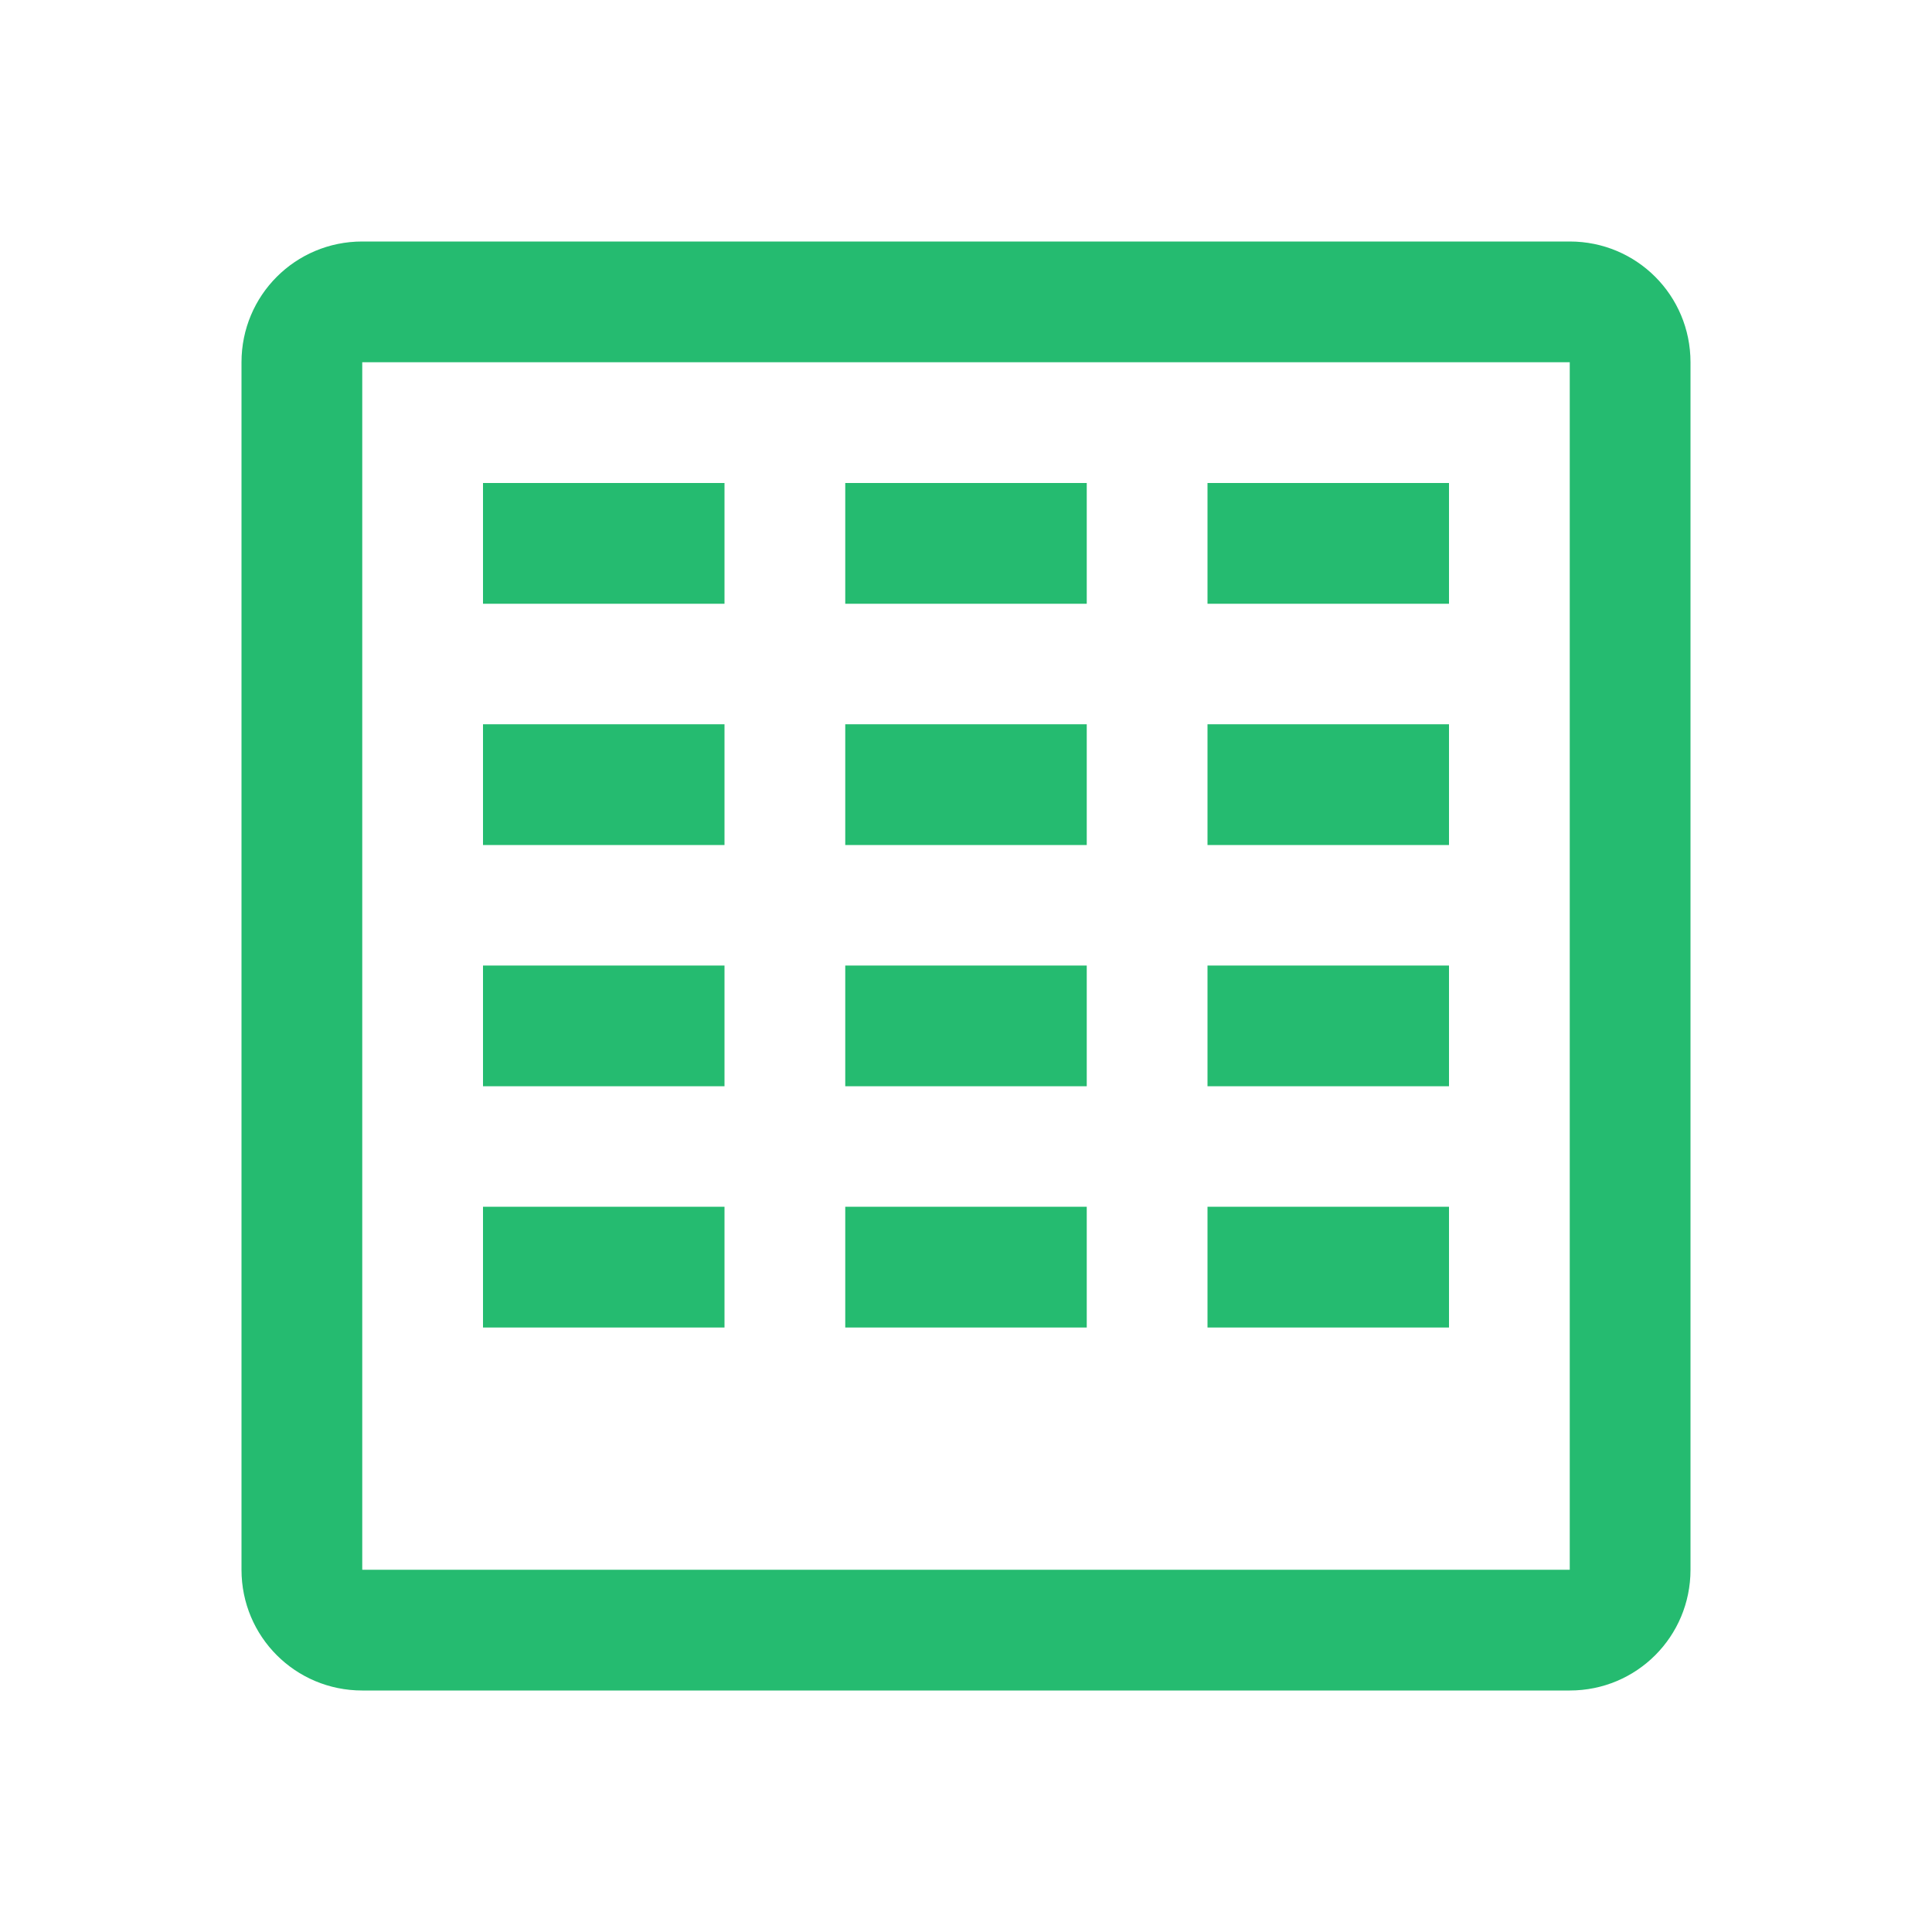 <svg width="16" xmlns="http://www.w3.org/2000/svg" height="16" viewBox="0 0 16 16">
 <path color-interpolation-filters="linearRGB" color="#000000" image-rendering="auto" color-rendering="auto" d="m3 1038.36c-.554 0-1 .446-1 1v10c0 .554.446 1 1 1h10c.554 0 1-.446 1-1v-10c0-.554-.446-1-1-1zm0 1h10v10h-10zm1 1v1h2v-1zm3 0v1h2v-1zm3 0v1h2v-1zm-6 1.998v1h2v-1zm3 0v1h2v-1zm3 0v1h2v-1zm-6 1.998v1h2v-1zm3 0v1h2v-1zm3 0v1h2v-1zm-6 1.998v1h2v-1zm3 0v1h2v-1zm3 0v1h2v-1z" color-interpolation="sRGB" text-rendering="auto" fill="#25bb70" shape-rendering="auto" transform="translate(0-1036.36)"/>
</svg>
